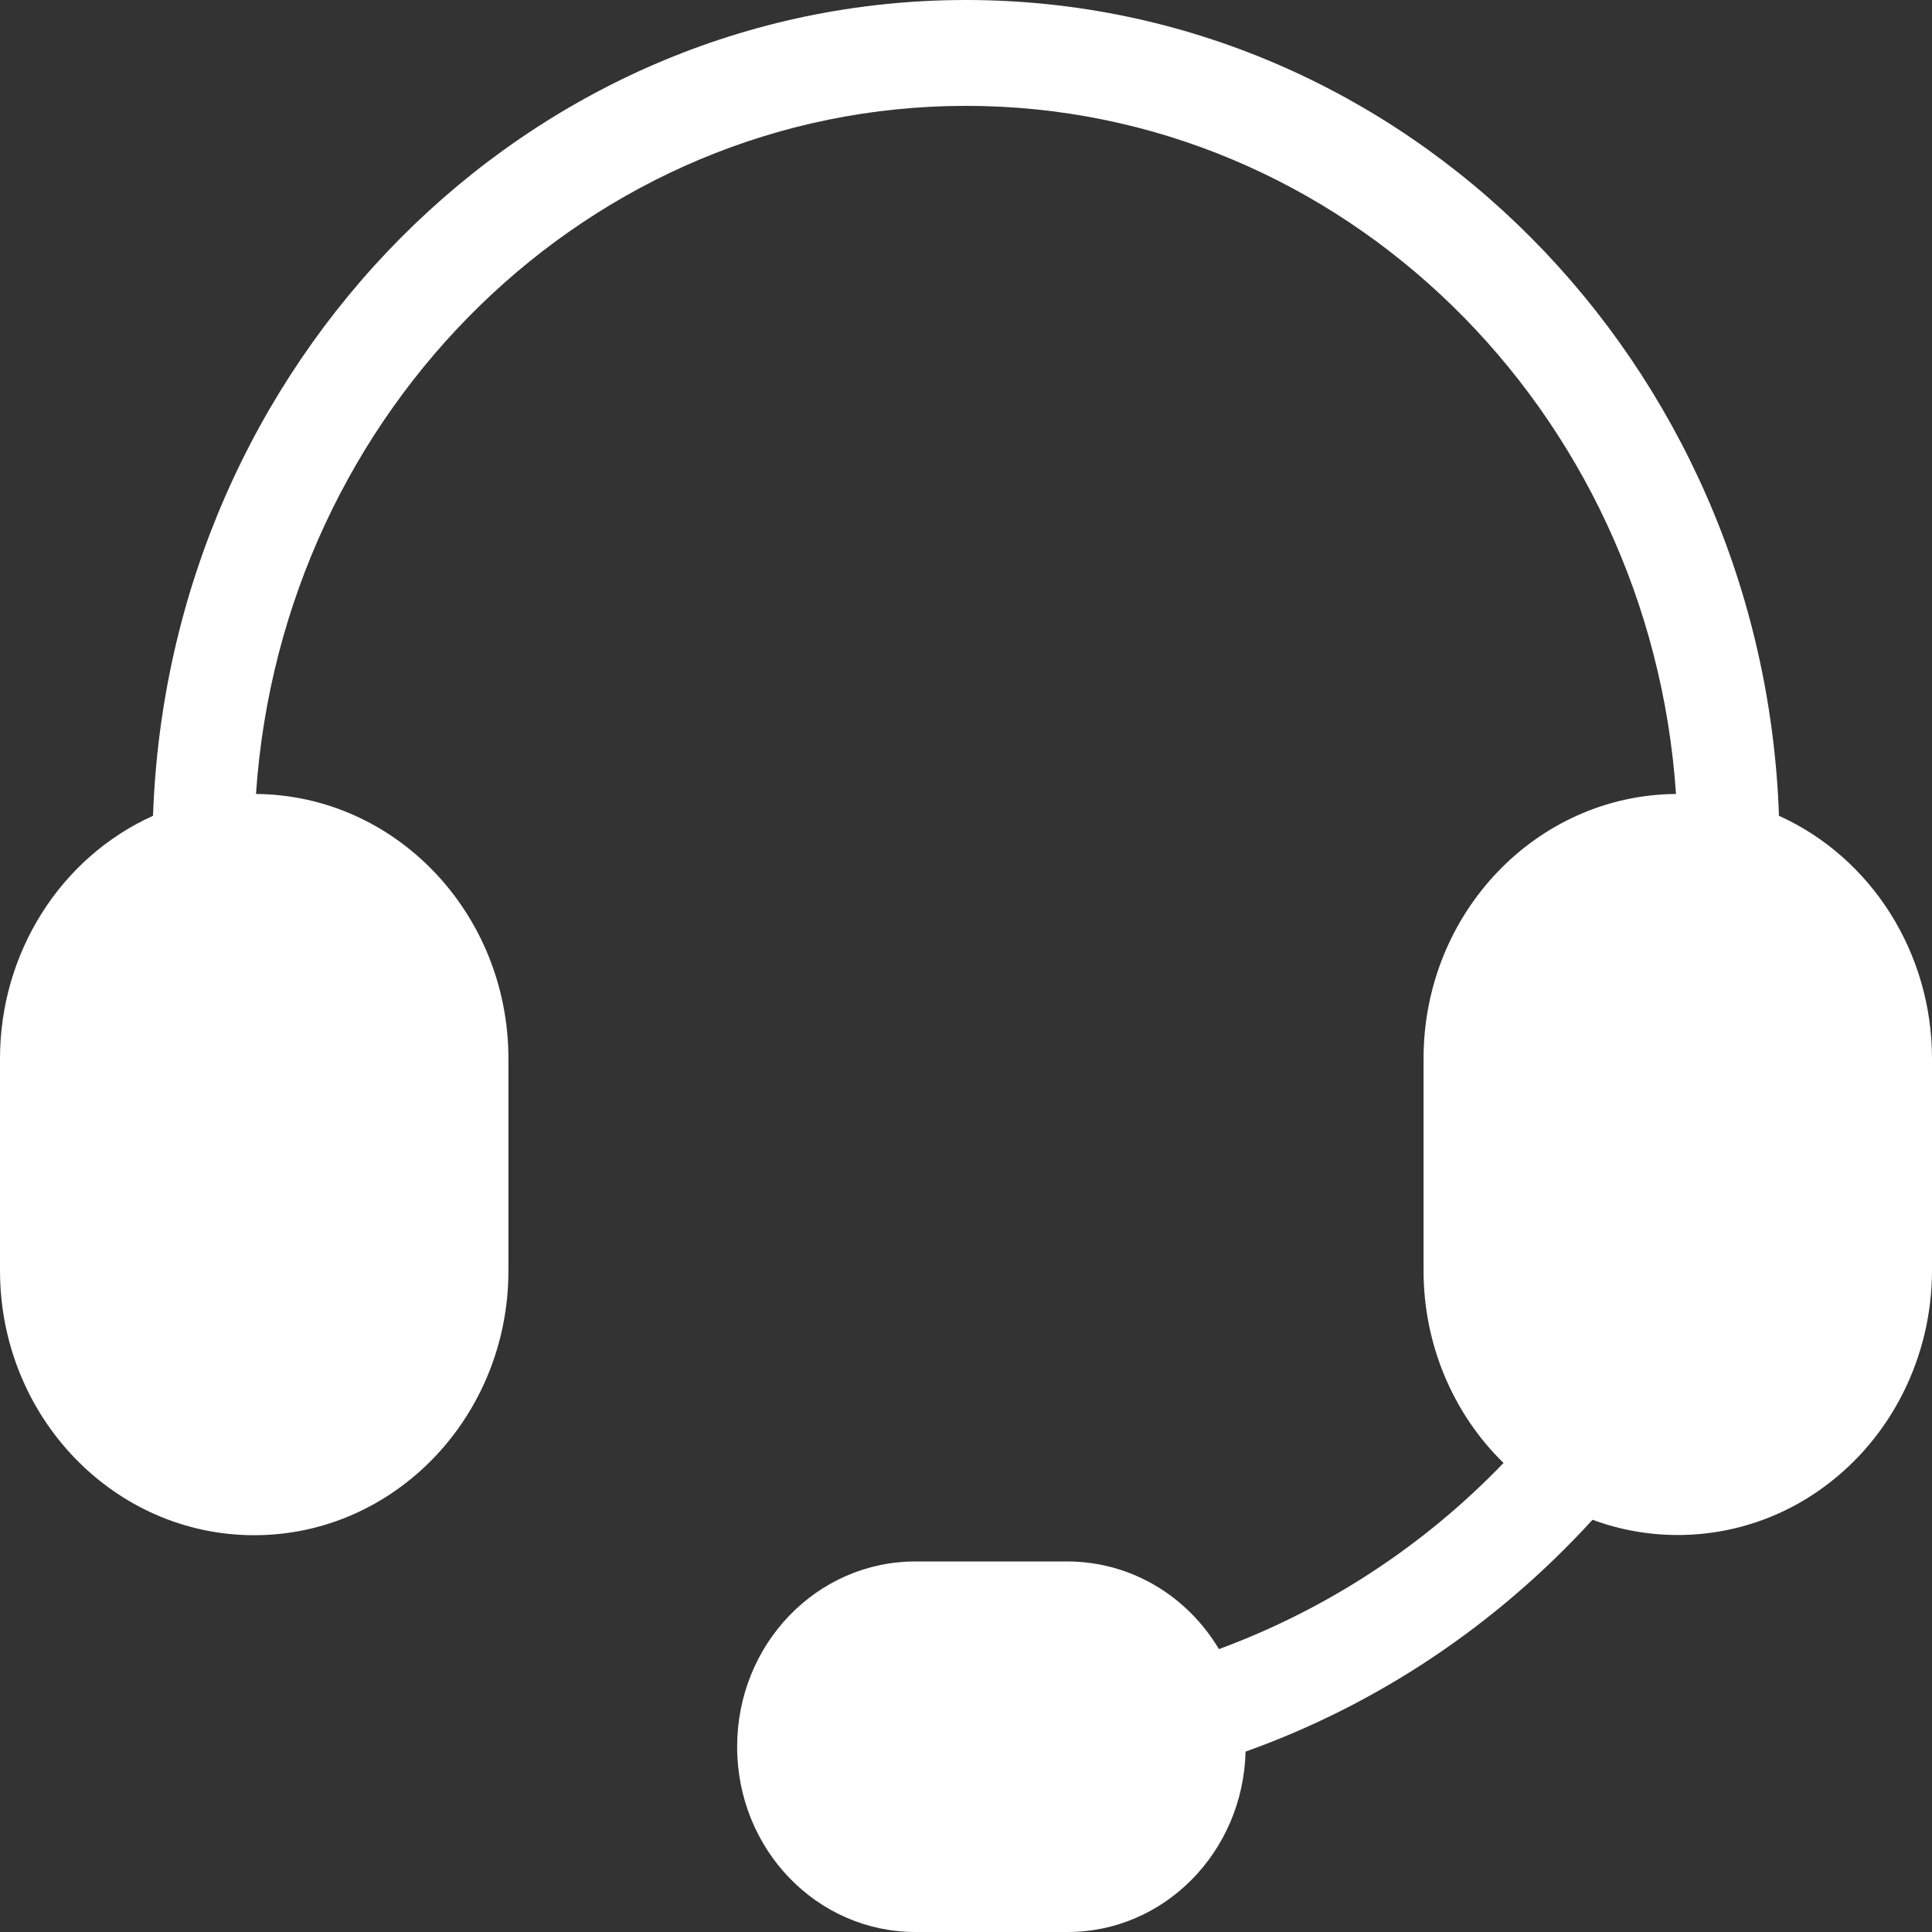 <?xml version="1.0" encoding="UTF-8"?>
<svg width="24px" height="24px" viewBox="0 0 24 24" version="1.1" xmlns="http://www.w3.org/2000/svg" xmlns:xlink="http://www.w3.org/1999/xlink">
    <rect x="0" y="0" width="24" height="24" fill="#333333" stroke="none"/>
    <title>icon_zixun</title>
    <g id="页面-1" stroke="none" stroke-width="1" fill="none" fill-rule="evenodd">
        <g id="易销车宣传页" transform="translate(-1872, -766)" fill-rule="nonzero">
            <g id="编组-2" transform="translate(1697, 654)">
                <g id="编组-23" transform="translate(150, 96)">
                    <g id="icon_zixun" transform="translate(25, 16)">
                        <rect id="e" fill="#000000" opacity="0" x="0" y="0" width="24" height="24"></rect>
                        <path d="M18.678,18.174 C18.043,17.555 17.683,16.689 17.684,15.783 L17.684,13.148 C17.685,11.342 19.086,9.876 20.82,9.863 C20.496,5.086 16.671,1.315 12,1.315 C7.329,1.315 3.504,5.086 3.18,9.863 C4.914,9.877 6.313,11.343 6.316,13.148 L6.316,15.783 C6.316,17.599 4.902,19.071 3.158,19.071 C1.414,19.071 0,17.599 0,15.783 L0,13.148 C0.001,11.839 0.747,10.655 1.901,10.134 C2.097,4.503 6.543,0 12,0 C17.457,0 21.903,4.503 22.099,10.134 C23.252,10.656 23.999,11.839 24,13.148 L24,15.783 C23.999,16.851 23.5,17.853 22.662,18.468 C21.833,19.082 20.75,19.237 19.783,18.879 C18.59,20.186 17.112,21.174 15.473,21.759 C15.442,23.009 14.458,24.004 13.257,24 L11.373,24 C10.148,24 9.157,22.974 9.157,21.699 C9.157,20.425 10.145,19.397 11.374,19.397 L13.256,19.397 C14.054,19.397 14.752,19.831 15.142,20.486 C16.48,19.992 17.689,19.202 18.677,18.174 L18.678,18.174 L18.678,18.174 Z" id="q" fill="#FFFFFF"></path>
                    </g>
                </g>
            </g>
        </g>
    </g>
</svg>